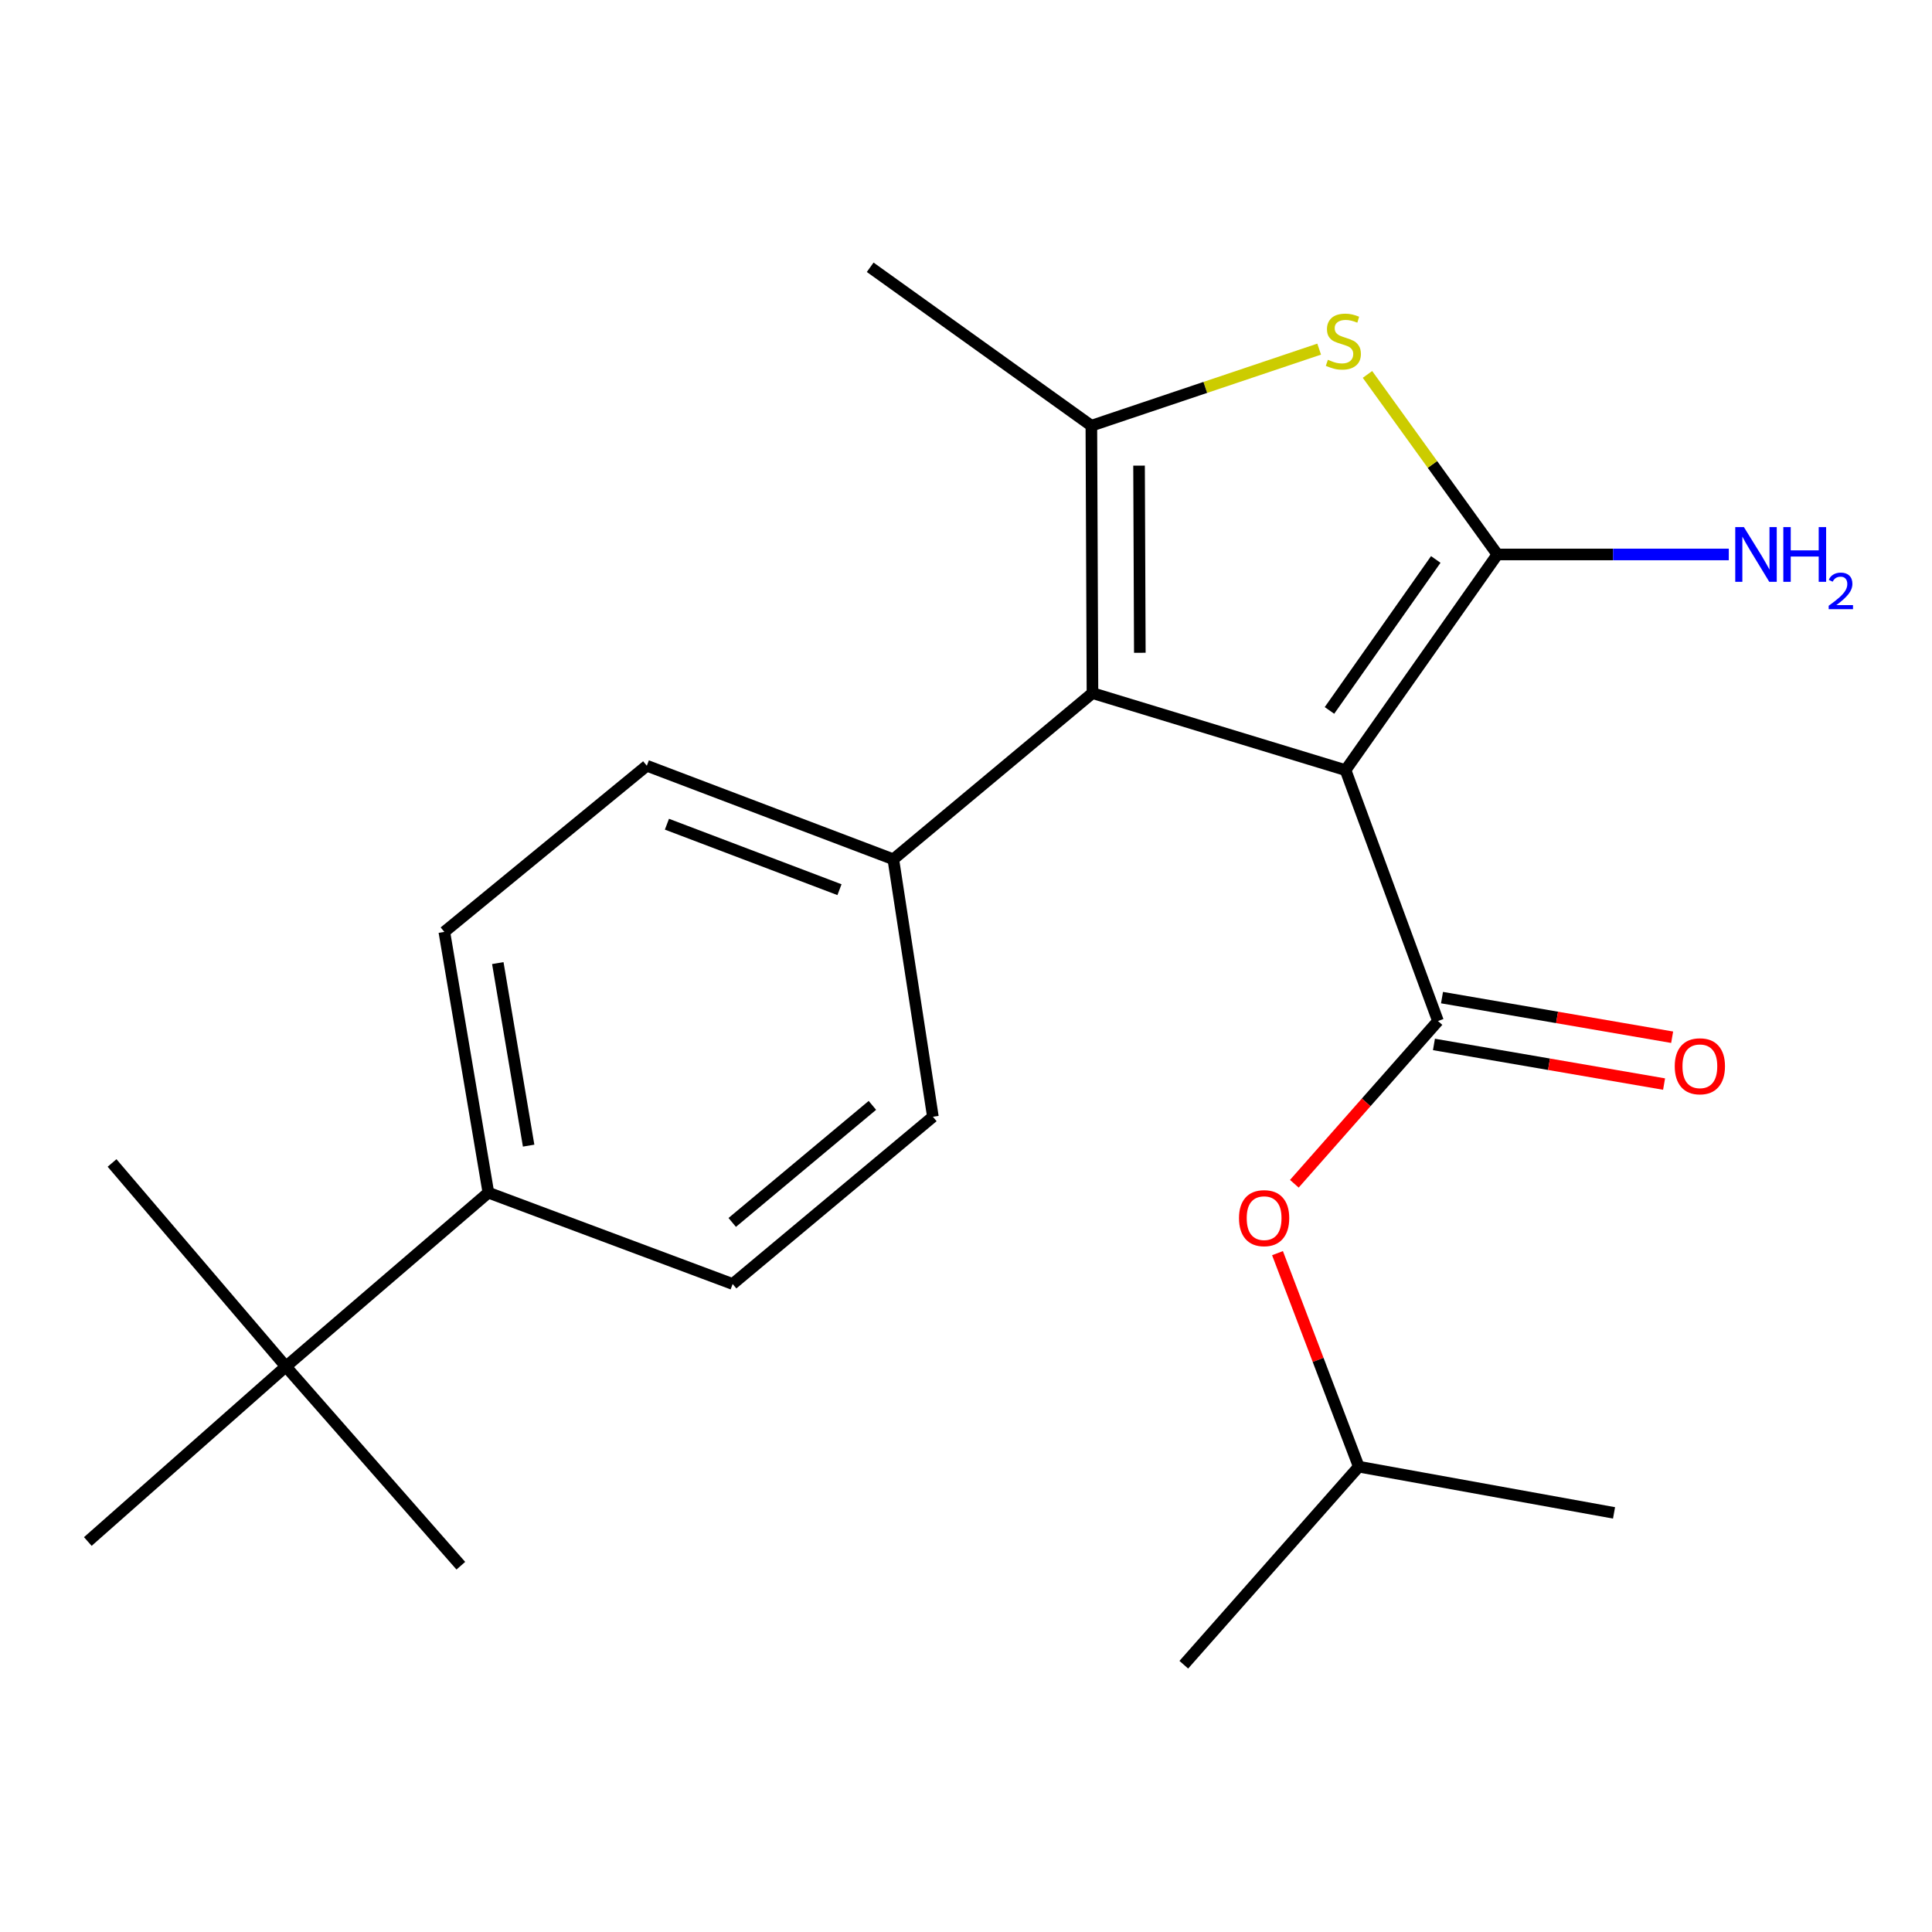 <?xml version='1.0' encoding='iso-8859-1'?>
<svg version='1.1' baseProfile='full'
              xmlns='http://www.w3.org/2000/svg'
                      xmlns:rdkit='http://www.rdkit.org/xml'
                      xmlns:xlink='http://www.w3.org/1999/xlink'
                  xml:space='preserve'
width='1000px' height='1000px' viewBox='0 0 1000 1000'>
<!-- END OF HEADER -->
<rect style='opacity:1.0;fill:#FFFFFF;stroke:none' width='1000' height='1000' x='0' y='0'> </rect>
<path class='bond-0' d='M 696.451,398.625 L 775.058,286.987' style='fill:none;fill-rule:evenodd;stroke:#000000;stroke-width:6px;stroke-linecap:butt;stroke-linejoin:miter;stroke-opacity:1' />
<path class='bond-0' d='M 688.128,367.717 L 743.153,289.571' style='fill:none;fill-rule:evenodd;stroke:#000000;stroke-width:6px;stroke-linecap:butt;stroke-linejoin:miter;stroke-opacity:1' />
<path class='bond-1' d='M 696.451,398.625 L 565.461,358.748' style='fill:none;fill-rule:evenodd;stroke:#000000;stroke-width:6px;stroke-linecap:butt;stroke-linejoin:miter;stroke-opacity:1' />
<path class='bond-2' d='M 696.451,398.625 L 744.295,528.48' style='fill:none;fill-rule:evenodd;stroke:#000000;stroke-width:6px;stroke-linecap:butt;stroke-linejoin:miter;stroke-opacity:1' />
<path class='bond-3' d='M 775.058,286.987 L 741.43,240.393' style='fill:none;fill-rule:evenodd;stroke:#000000;stroke-width:6px;stroke-linecap:butt;stroke-linejoin:miter;stroke-opacity:1' />
<path class='bond-3' d='M 741.43,240.393 L 707.803,193.799' style='fill:none;fill-rule:evenodd;stroke:#CCCC00;stroke-width:6px;stroke-linecap:butt;stroke-linejoin:miter;stroke-opacity:1' />
<path class='bond-10' d='M 775.058,286.987 L 834.937,286.987' style='fill:none;fill-rule:evenodd;stroke:#000000;stroke-width:6px;stroke-linecap:butt;stroke-linejoin:miter;stroke-opacity:1' />
<path class='bond-10' d='M 834.937,286.987 L 894.817,286.987' style='fill:none;fill-rule:evenodd;stroke:#0000FF;stroke-width:6px;stroke-linecap:butt;stroke-linejoin:miter;stroke-opacity:1' />
<path class='bond-4' d='M 565.461,358.748 L 564.887,220.352' style='fill:none;fill-rule:evenodd;stroke:#000000;stroke-width:6px;stroke-linecap:butt;stroke-linejoin:miter;stroke-opacity:1' />
<path class='bond-4' d='M 589.974,337.886 L 589.572,241.009' style='fill:none;fill-rule:evenodd;stroke:#000000;stroke-width:6px;stroke-linecap:butt;stroke-linejoin:miter;stroke-opacity:1' />
<path class='bond-6' d='M 565.461,358.748 L 462.378,444.762' style='fill:none;fill-rule:evenodd;stroke:#000000;stroke-width:6px;stroke-linecap:butt;stroke-linejoin:miter;stroke-opacity:1' />
<path class='bond-5' d='M 744.295,528.48 L 707.121,570.595' style='fill:none;fill-rule:evenodd;stroke:#000000;stroke-width:6px;stroke-linecap:butt;stroke-linejoin:miter;stroke-opacity:1' />
<path class='bond-5' d='M 707.121,570.595 L 669.946,612.709' style='fill:none;fill-rule:evenodd;stroke:#FF0000;stroke-width:6px;stroke-linecap:butt;stroke-linejoin:miter;stroke-opacity:1' />
<path class='bond-7' d='M 742.208,540.601 L 801.766,550.857' style='fill:none;fill-rule:evenodd;stroke:#000000;stroke-width:6px;stroke-linecap:butt;stroke-linejoin:miter;stroke-opacity:1' />
<path class='bond-7' d='M 801.766,550.857 L 861.323,561.112' style='fill:none;fill-rule:evenodd;stroke:#FF0000;stroke-width:6px;stroke-linecap:butt;stroke-linejoin:miter;stroke-opacity:1' />
<path class='bond-7' d='M 746.383,516.359 L 805.94,526.614' style='fill:none;fill-rule:evenodd;stroke:#000000;stroke-width:6px;stroke-linecap:butt;stroke-linejoin:miter;stroke-opacity:1' />
<path class='bond-7' d='M 805.94,526.614 L 865.497,536.87' style='fill:none;fill-rule:evenodd;stroke:#FF0000;stroke-width:6px;stroke-linecap:butt;stroke-linejoin:miter;stroke-opacity:1' />
<path class='bond-22' d='M 682.796,180.707 L 623.842,200.529' style='fill:none;fill-rule:evenodd;stroke:#CCCC00;stroke-width:6px;stroke-linecap:butt;stroke-linejoin:miter;stroke-opacity:1' />
<path class='bond-22' d='M 623.842,200.529 L 564.887,220.352' style='fill:none;fill-rule:evenodd;stroke:#000000;stroke-width:6px;stroke-linecap:butt;stroke-linejoin:miter;stroke-opacity:1' />
<path class='bond-15' d='M 564.887,220.352 L 450.407,138.342' style='fill:none;fill-rule:evenodd;stroke:#000000;stroke-width:6px;stroke-linecap:butt;stroke-linejoin:miter;stroke-opacity:1' />
<path class='bond-16' d='M 661.233,648.632 L 682.265,703.891' style='fill:none;fill-rule:evenodd;stroke:#FF0000;stroke-width:6px;stroke-linecap:butt;stroke-linejoin:miter;stroke-opacity:1' />
<path class='bond-16' d='M 682.265,703.891 L 703.297,759.149' style='fill:none;fill-rule:evenodd;stroke:#000000;stroke-width:6px;stroke-linecap:butt;stroke-linejoin:miter;stroke-opacity:1' />
<path class='bond-11' d='M 462.378,444.762 L 482.864,578.033' style='fill:none;fill-rule:evenodd;stroke:#000000;stroke-width:6px;stroke-linecap:butt;stroke-linejoin:miter;stroke-opacity:1' />
<path class='bond-12' d='M 462.378,444.762 L 334.792,396.343' style='fill:none;fill-rule:evenodd;stroke:#000000;stroke-width:6px;stroke-linecap:butt;stroke-linejoin:miter;stroke-opacity:1' />
<path class='bond-12' d='M 434.513,460.497 L 345.202,426.604' style='fill:none;fill-rule:evenodd;stroke:#000000;stroke-width:6px;stroke-linecap:butt;stroke-linejoin:miter;stroke-opacity:1' />
<path class='bond-8' d='M 147.977,707.314 L 252.782,617.323' style='fill:none;fill-rule:evenodd;stroke:#000000;stroke-width:6px;stroke-linecap:butt;stroke-linejoin:miter;stroke-opacity:1' />
<path class='bond-17' d='M 147.977,707.314 L 45.455,797.879' style='fill:none;fill-rule:evenodd;stroke:#000000;stroke-width:6px;stroke-linecap:butt;stroke-linejoin:miter;stroke-opacity:1' />
<path class='bond-18' d='M 147.977,707.314 L 58,601.949' style='fill:none;fill-rule:evenodd;stroke:#000000;stroke-width:6px;stroke-linecap:butt;stroke-linejoin:miter;stroke-opacity:1' />
<path class='bond-19' d='M 147.977,707.314 L 238.529,810.411' style='fill:none;fill-rule:evenodd;stroke:#000000;stroke-width:6px;stroke-linecap:butt;stroke-linejoin:miter;stroke-opacity:1' />
<path class='bond-9' d='M 252.782,617.323 L 229.987,482.343' style='fill:none;fill-rule:evenodd;stroke:#000000;stroke-width:6px;stroke-linecap:butt;stroke-linejoin:miter;stroke-opacity:1' />
<path class='bond-9' d='M 273.618,592.98 L 257.662,498.494' style='fill:none;fill-rule:evenodd;stroke:#000000;stroke-width:6px;stroke-linecap:butt;stroke-linejoin:miter;stroke-opacity:1' />
<path class='bond-23' d='M 252.782,617.323 L 379.22,664.594' style='fill:none;fill-rule:evenodd;stroke:#000000;stroke-width:6px;stroke-linecap:butt;stroke-linejoin:miter;stroke-opacity:1' />
<path class='bond-14' d='M 482.864,578.033 L 379.22,664.594' style='fill:none;fill-rule:evenodd;stroke:#000000;stroke-width:6px;stroke-linecap:butt;stroke-linejoin:miter;stroke-opacity:1' />
<path class='bond-14' d='M 451.549,572.137 L 378.999,632.73' style='fill:none;fill-rule:evenodd;stroke:#000000;stroke-width:6px;stroke-linecap:butt;stroke-linejoin:miter;stroke-opacity:1' />
<path class='bond-13' d='M 334.792,396.343 L 229.987,482.343' style='fill:none;fill-rule:evenodd;stroke:#000000;stroke-width:6px;stroke-linecap:butt;stroke-linejoin:miter;stroke-opacity:1' />
<path class='bond-20' d='M 703.297,759.149 L 612.732,861.658' style='fill:none;fill-rule:evenodd;stroke:#000000;stroke-width:6px;stroke-linecap:butt;stroke-linejoin:miter;stroke-opacity:1' />
<path class='bond-21' d='M 703.297,759.149 L 835.421,783.065' style='fill:none;fill-rule:evenodd;stroke:#000000;stroke-width:6px;stroke-linecap:butt;stroke-linejoin:miter;stroke-opacity:1' />
<path  class='atom-4' d='M 687.316 186.217
Q 687.636 186.337, 688.956 186.897
Q 690.276 187.457, 691.716 187.817
Q 693.196 188.137, 694.636 188.137
Q 697.316 188.137, 698.876 186.857
Q 700.436 185.537, 700.436 183.257
Q 700.436 181.697, 699.636 180.737
Q 698.876 179.777, 697.676 179.257
Q 696.476 178.737, 694.476 178.137
Q 691.956 177.377, 690.436 176.657
Q 688.956 175.937, 687.876 174.417
Q 686.836 172.897, 686.836 170.337
Q 686.836 166.777, 689.236 164.577
Q 691.676 162.377, 696.476 162.377
Q 699.756 162.377, 703.476 163.937
L 702.556 167.017
Q 699.156 165.617, 696.596 165.617
Q 693.836 165.617, 692.316 166.777
Q 690.796 167.897, 690.836 169.857
Q 690.836 171.377, 691.596 172.297
Q 692.396 173.217, 693.516 173.737
Q 694.676 174.257, 696.596 174.857
Q 699.156 175.657, 700.676 176.457
Q 702.196 177.257, 703.276 178.897
Q 704.396 180.497, 704.396 183.257
Q 704.396 187.177, 701.756 189.297
Q 699.156 191.377, 694.796 191.377
Q 692.276 191.377, 690.356 190.817
Q 688.476 190.297, 686.236 189.377
L 687.316 186.217
' fill='#CCCC00'/>
<path  class='atom-6' d='M 641.304 630.509
Q 641.304 623.709, 644.664 619.909
Q 648.024 616.109, 654.304 616.109
Q 660.584 616.109, 663.944 619.909
Q 667.304 623.709, 667.304 630.509
Q 667.304 637.389, 663.904 641.309
Q 660.504 645.189, 654.304 645.189
Q 648.064 645.189, 644.664 641.309
Q 641.304 637.429, 641.304 630.509
M 654.304 641.989
Q 658.624 641.989, 660.944 639.109
Q 663.304 636.189, 663.304 630.509
Q 663.304 624.949, 660.944 622.149
Q 658.624 619.309, 654.304 619.309
Q 649.984 619.309, 647.624 622.109
Q 645.304 624.909, 645.304 630.509
Q 645.304 636.229, 647.624 639.109
Q 649.984 641.989, 654.304 641.989
' fill='#FF0000'/>
<path  class='atom-8' d='M 866.849 551.902
Q 866.849 545.102, 870.209 541.302
Q 873.569 537.502, 879.849 537.502
Q 886.129 537.502, 889.489 541.302
Q 892.849 545.102, 892.849 551.902
Q 892.849 558.782, 889.449 562.702
Q 886.049 566.582, 879.849 566.582
Q 873.609 566.582, 870.209 562.702
Q 866.849 558.822, 866.849 551.902
M 879.849 563.382
Q 884.169 563.382, 886.489 560.502
Q 888.849 557.582, 888.849 551.902
Q 888.849 546.342, 886.489 543.542
Q 884.169 540.702, 879.849 540.702
Q 875.529 540.702, 873.169 543.502
Q 870.849 546.302, 870.849 551.902
Q 870.849 557.622, 873.169 560.502
Q 875.529 563.382, 879.849 563.382
' fill='#FF0000'/>
<path  class='atom-11' d='M 902.643 272.827
L 911.923 287.827
Q 912.843 289.307, 914.323 291.987
Q 915.803 294.667, 915.883 294.827
L 915.883 272.827
L 919.643 272.827
L 919.643 301.147
L 915.763 301.147
L 905.803 284.747
Q 904.643 282.827, 903.403 280.627
Q 902.203 278.427, 901.843 277.747
L 901.843 301.147
L 898.163 301.147
L 898.163 272.827
L 902.643 272.827
' fill='#0000FF'/>
<path  class='atom-11' d='M 923.043 272.827
L 926.883 272.827
L 926.883 284.867
L 941.363 284.867
L 941.363 272.827
L 945.203 272.827
L 945.203 301.147
L 941.363 301.147
L 941.363 288.067
L 926.883 288.067
L 926.883 301.147
L 923.043 301.147
L 923.043 272.827
' fill='#0000FF'/>
<path  class='atom-11' d='M 946.576 300.154
Q 947.262 298.385, 948.899 297.408
Q 950.536 296.405, 952.806 296.405
Q 955.631 296.405, 957.215 297.936
Q 958.799 299.467, 958.799 302.186
Q 958.799 304.958, 956.74 307.546
Q 954.707 310.133, 950.483 313.195
L 959.116 313.195
L 959.116 315.307
L 946.523 315.307
L 946.523 313.538
Q 950.008 311.057, 952.067 309.209
Q 954.153 307.361, 955.156 305.698
Q 956.159 304.034, 956.159 302.318
Q 956.159 300.523, 955.261 299.52
Q 954.364 298.517, 952.806 298.517
Q 951.301 298.517, 950.298 299.124
Q 949.295 299.731, 948.582 301.078
L 946.576 300.154
' fill='#0000FF'/>
</svg>
